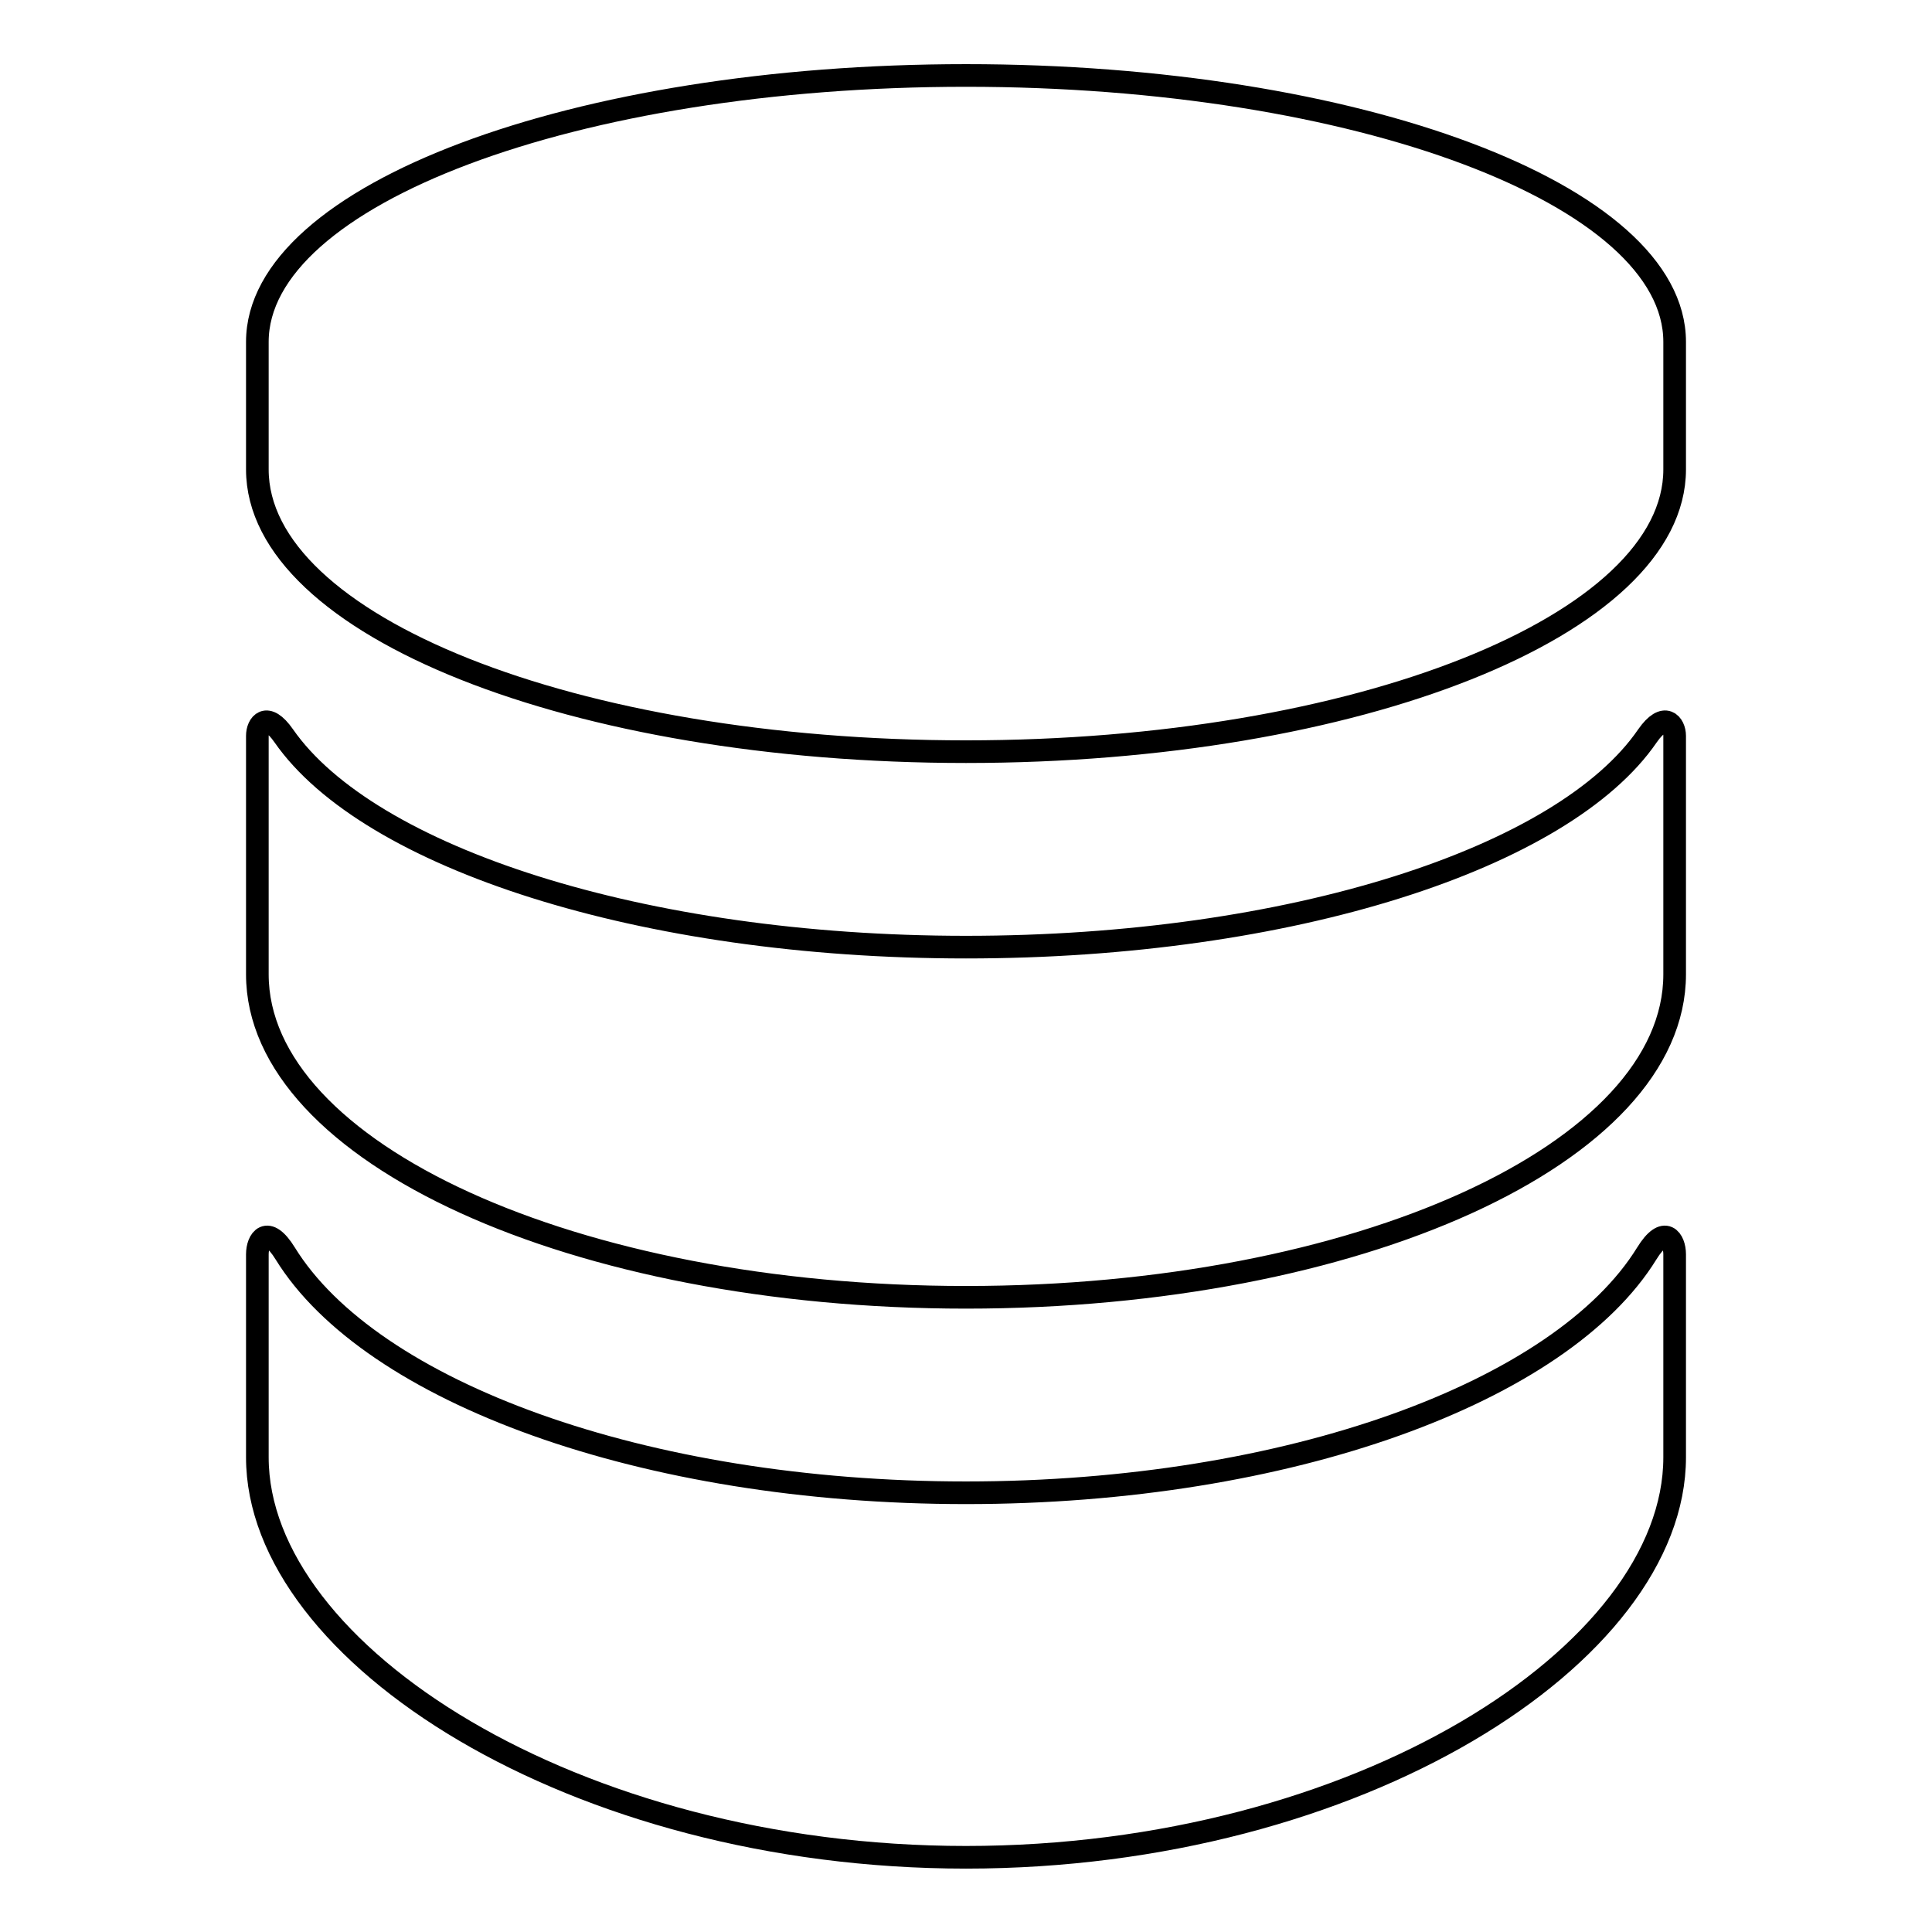 <?xml version="1.0" encoding="utf-8"?>
<!-- Svg Vector Icons : http://www.onlinewebfonts.com/icon -->
<!DOCTYPE svg PUBLIC "-//W3C//DTD SVG 1.1//EN" "http://www.w3.org/Graphics/SVG/1.1/DTD/svg11.dtd">
<svg version="1.1" xmlns="http://www.w3.org/2000/svg" xmlns:xlink="http://www.w3.org/1999/xlink" x="0px" y="0px" viewBox="0 0 256 256" enable-background="new 0 0 256 256" xml:space="preserve">
<g><g><g><path stroke-width="3" fill-opacity="0" stroke="#000000"  d="M218.2,166.1c-11.3,18.3-47.4,31.7-90.2,31.7c-42.8,0-78.9-13.4-90.2-31.7c-2.4-3.9-3.7-1.8-3.7,0.1c0,1.9,0,26.9,0,26.9c0,26,42,53,93.9,53s93.9-26.9,93.9-53c0,0,0-24.9,0-26.9C221.9,164.3,220.6,162.2,218.2,166.1L218.2,166.1z M218.3,97.5c-11.1,16.2-47.3,28-90.3,28s-79.2-11.9-90.4-28c-2.3-3.3-3.5-1.5-3.5,0c0,1.5,0,31.6,0,31.6c0,23.6,42,42.8,93.9,42.8s93.9-19.1,93.9-42.8c0,0,0-30.1,0-31.6S220.6,94.2,218.3,97.5z M128,10c-51.8,0-93.9,15.8-93.9,35.3v16.9c0,20.7,42,37.4,93.9,37.4s93.9-16.8,93.9-37.4V45.3C221.9,25.8,179.8,10,128,10z"/></g></g></g>
</svg>